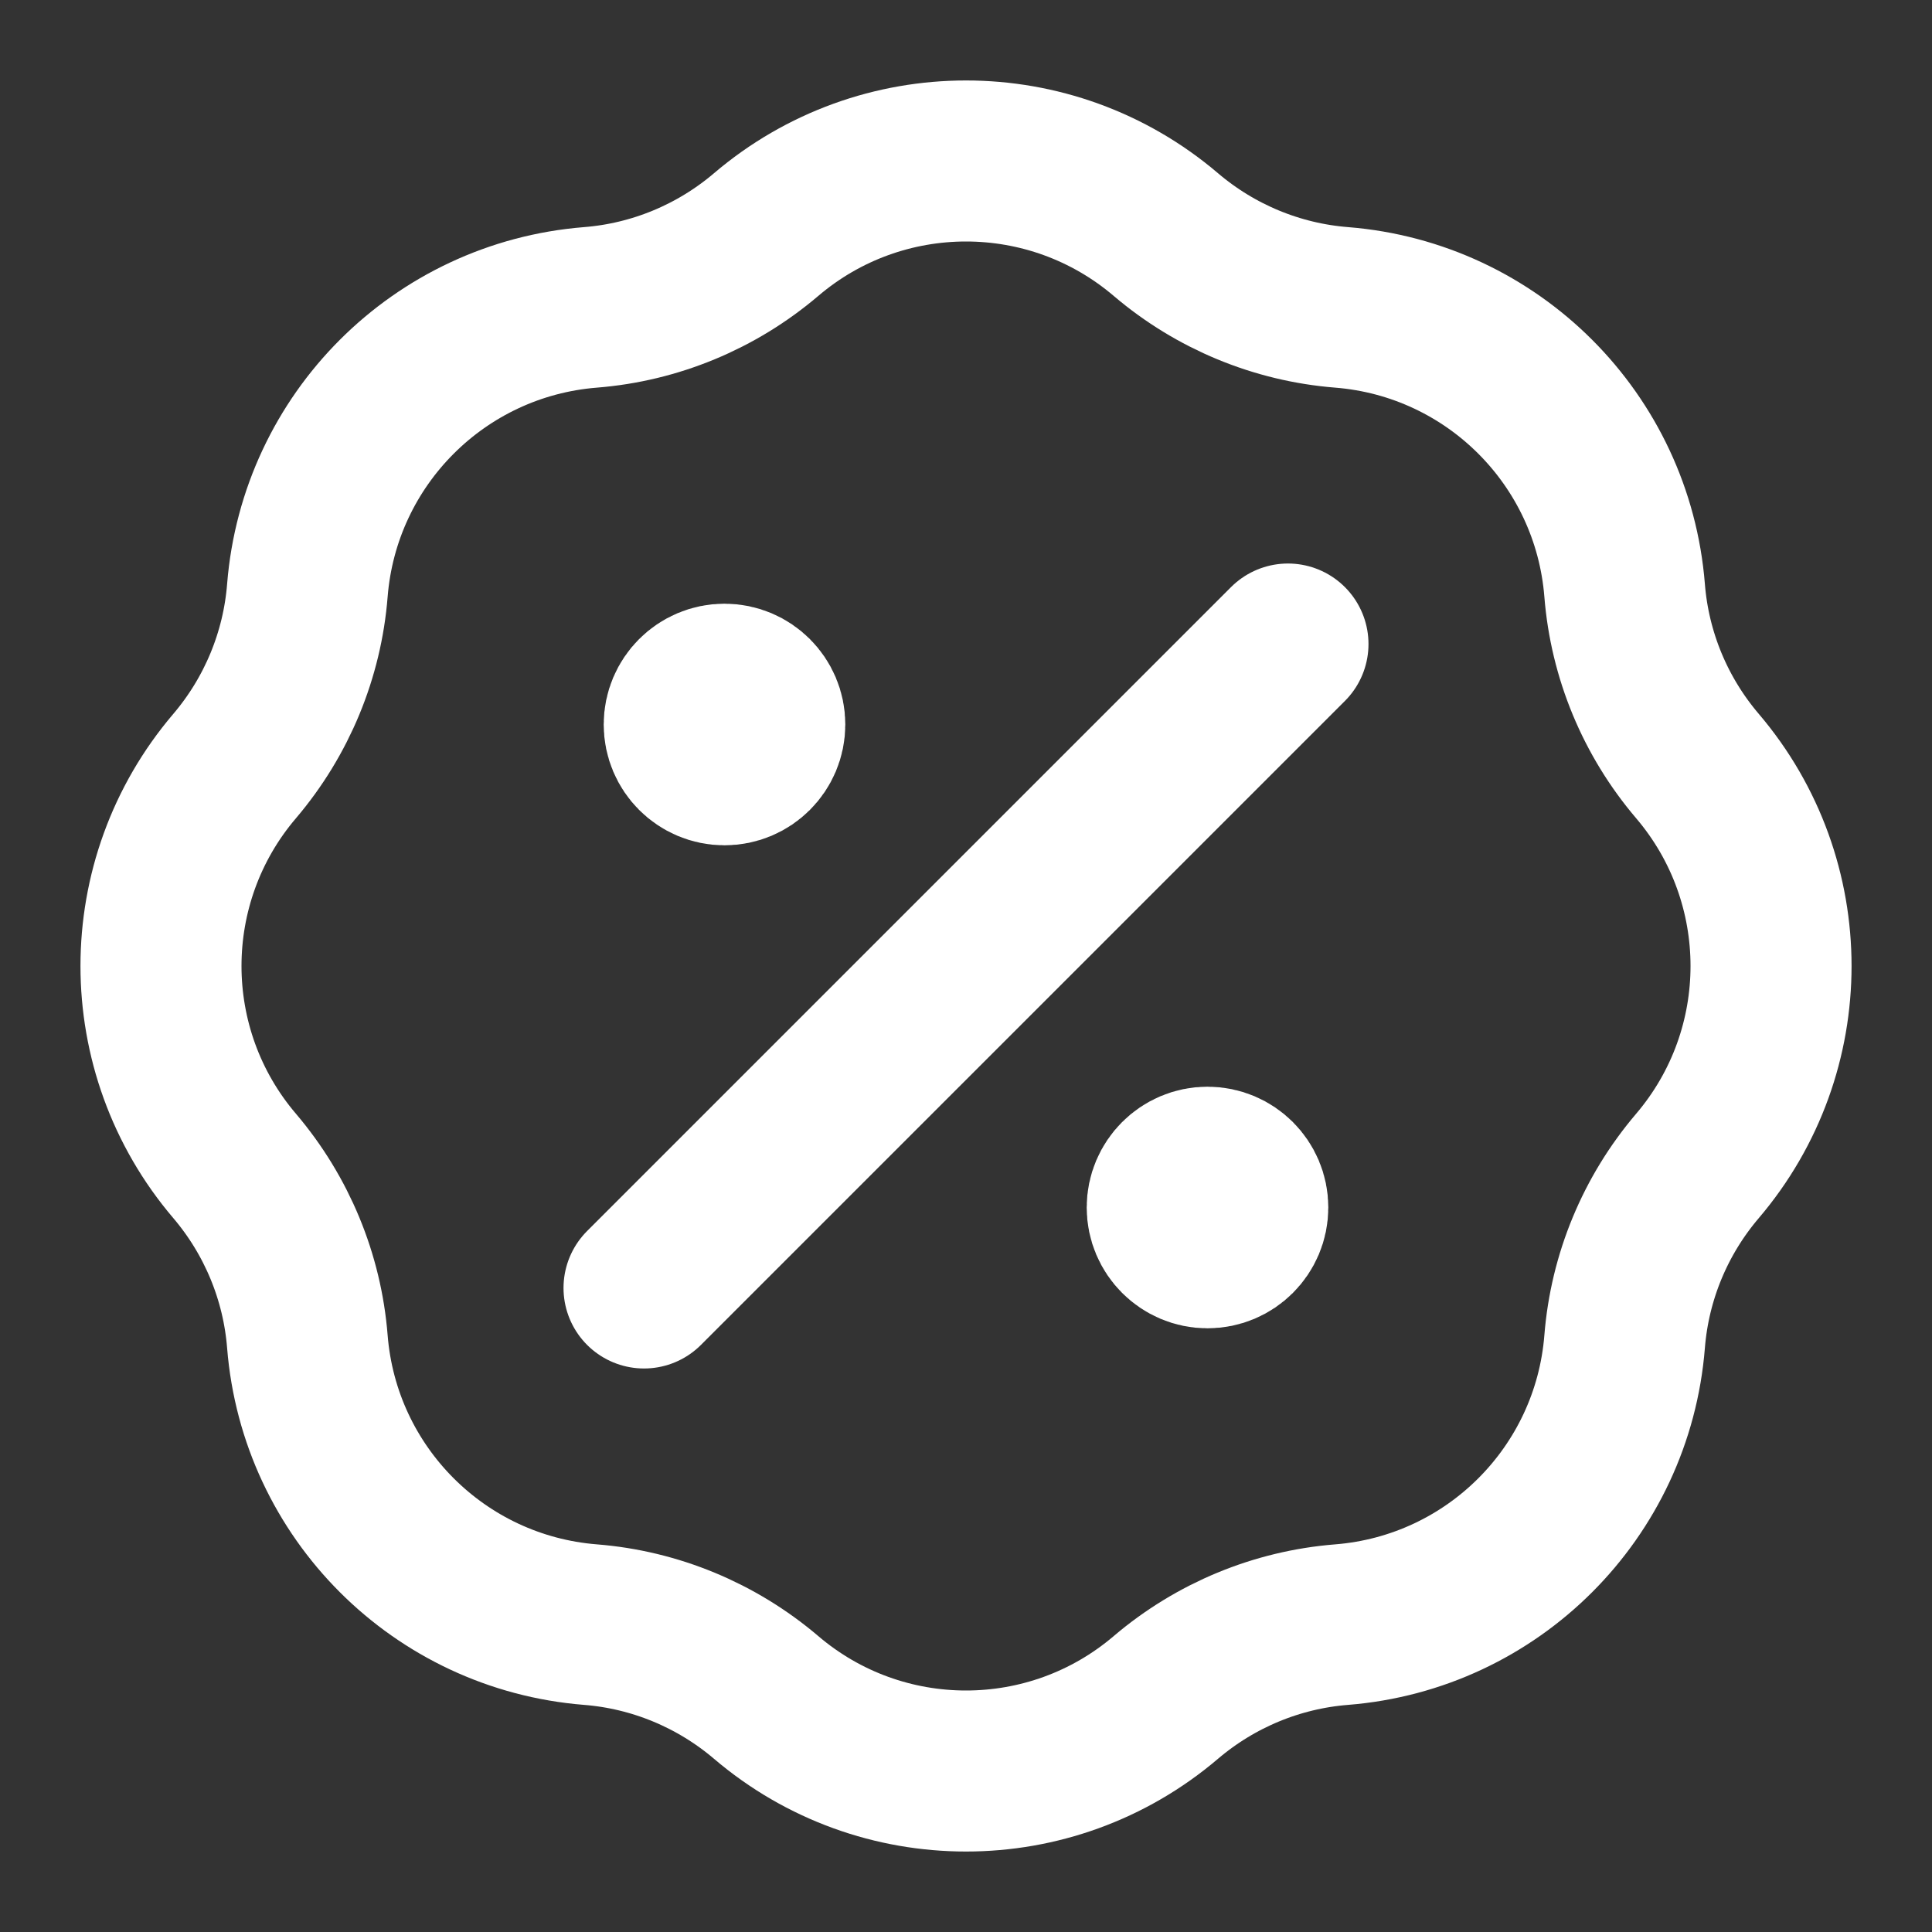 <svg width="20" height="20" viewBox="0 0 20 20" fill="none" xmlns="http://www.w3.org/2000/svg">
<rect x="0" y="0" width="20" height="20" fill="#333333" stroke="none"/>
<g clip-path="url(#clip0_450_784)">
<path d="M7.5 7.5H7.508M12.5 12.5H12.508M13.333 6.667L6.667 13.333M6.112 3.182C6.781 3.129 7.417 2.865 7.929 2.43C9.122 1.412 10.878 1.412 12.071 2.43C12.583 2.865 13.219 3.129 13.889 3.182C15.452 3.307 16.693 4.548 16.818 6.111C16.871 6.781 17.135 7.417 17.571 7.929C18.588 9.122 18.588 10.878 17.571 12.071C17.135 12.583 16.871 13.219 16.818 13.889C16.693 15.452 15.452 16.693 13.889 16.818C13.219 16.871 12.583 17.135 12.071 17.57C10.878 18.588 9.122 18.588 7.929 17.57C7.417 17.135 6.781 16.871 6.112 16.818C4.548 16.693 3.307 15.452 3.182 13.889C3.129 13.219 2.865 12.583 2.43 12.071C1.412 10.878 1.412 9.122 2.43 7.929C2.865 7.417 3.129 6.781 3.182 6.111C3.307 4.548 4.548 3.307 6.112 3.182ZM7.917 7.5C7.917 7.73 7.73 7.917 7.5 7.917C7.27 7.917 7.083 7.73 7.083 7.5C7.083 7.27 7.27 7.083 7.5 7.083C7.73 7.083 7.917 7.27 7.917 7.5ZM12.917 12.5C12.917 12.73 12.73 12.917 12.5 12.917C12.27 12.917 12.083 12.73 12.083 12.5C12.083 12.27 12.27 12.083 12.5 12.083C12.73 12.083 12.917 12.27 12.917 12.5Z" stroke="white" stroke-width="1.667" stroke-linecap="round" stroke-linejoin="round"/>
</g>
<defs>
<clipPath id="clip0_450_784">
<rect width="20" height="20" fill="white"/>
</clipPath>
</defs>
</svg>

